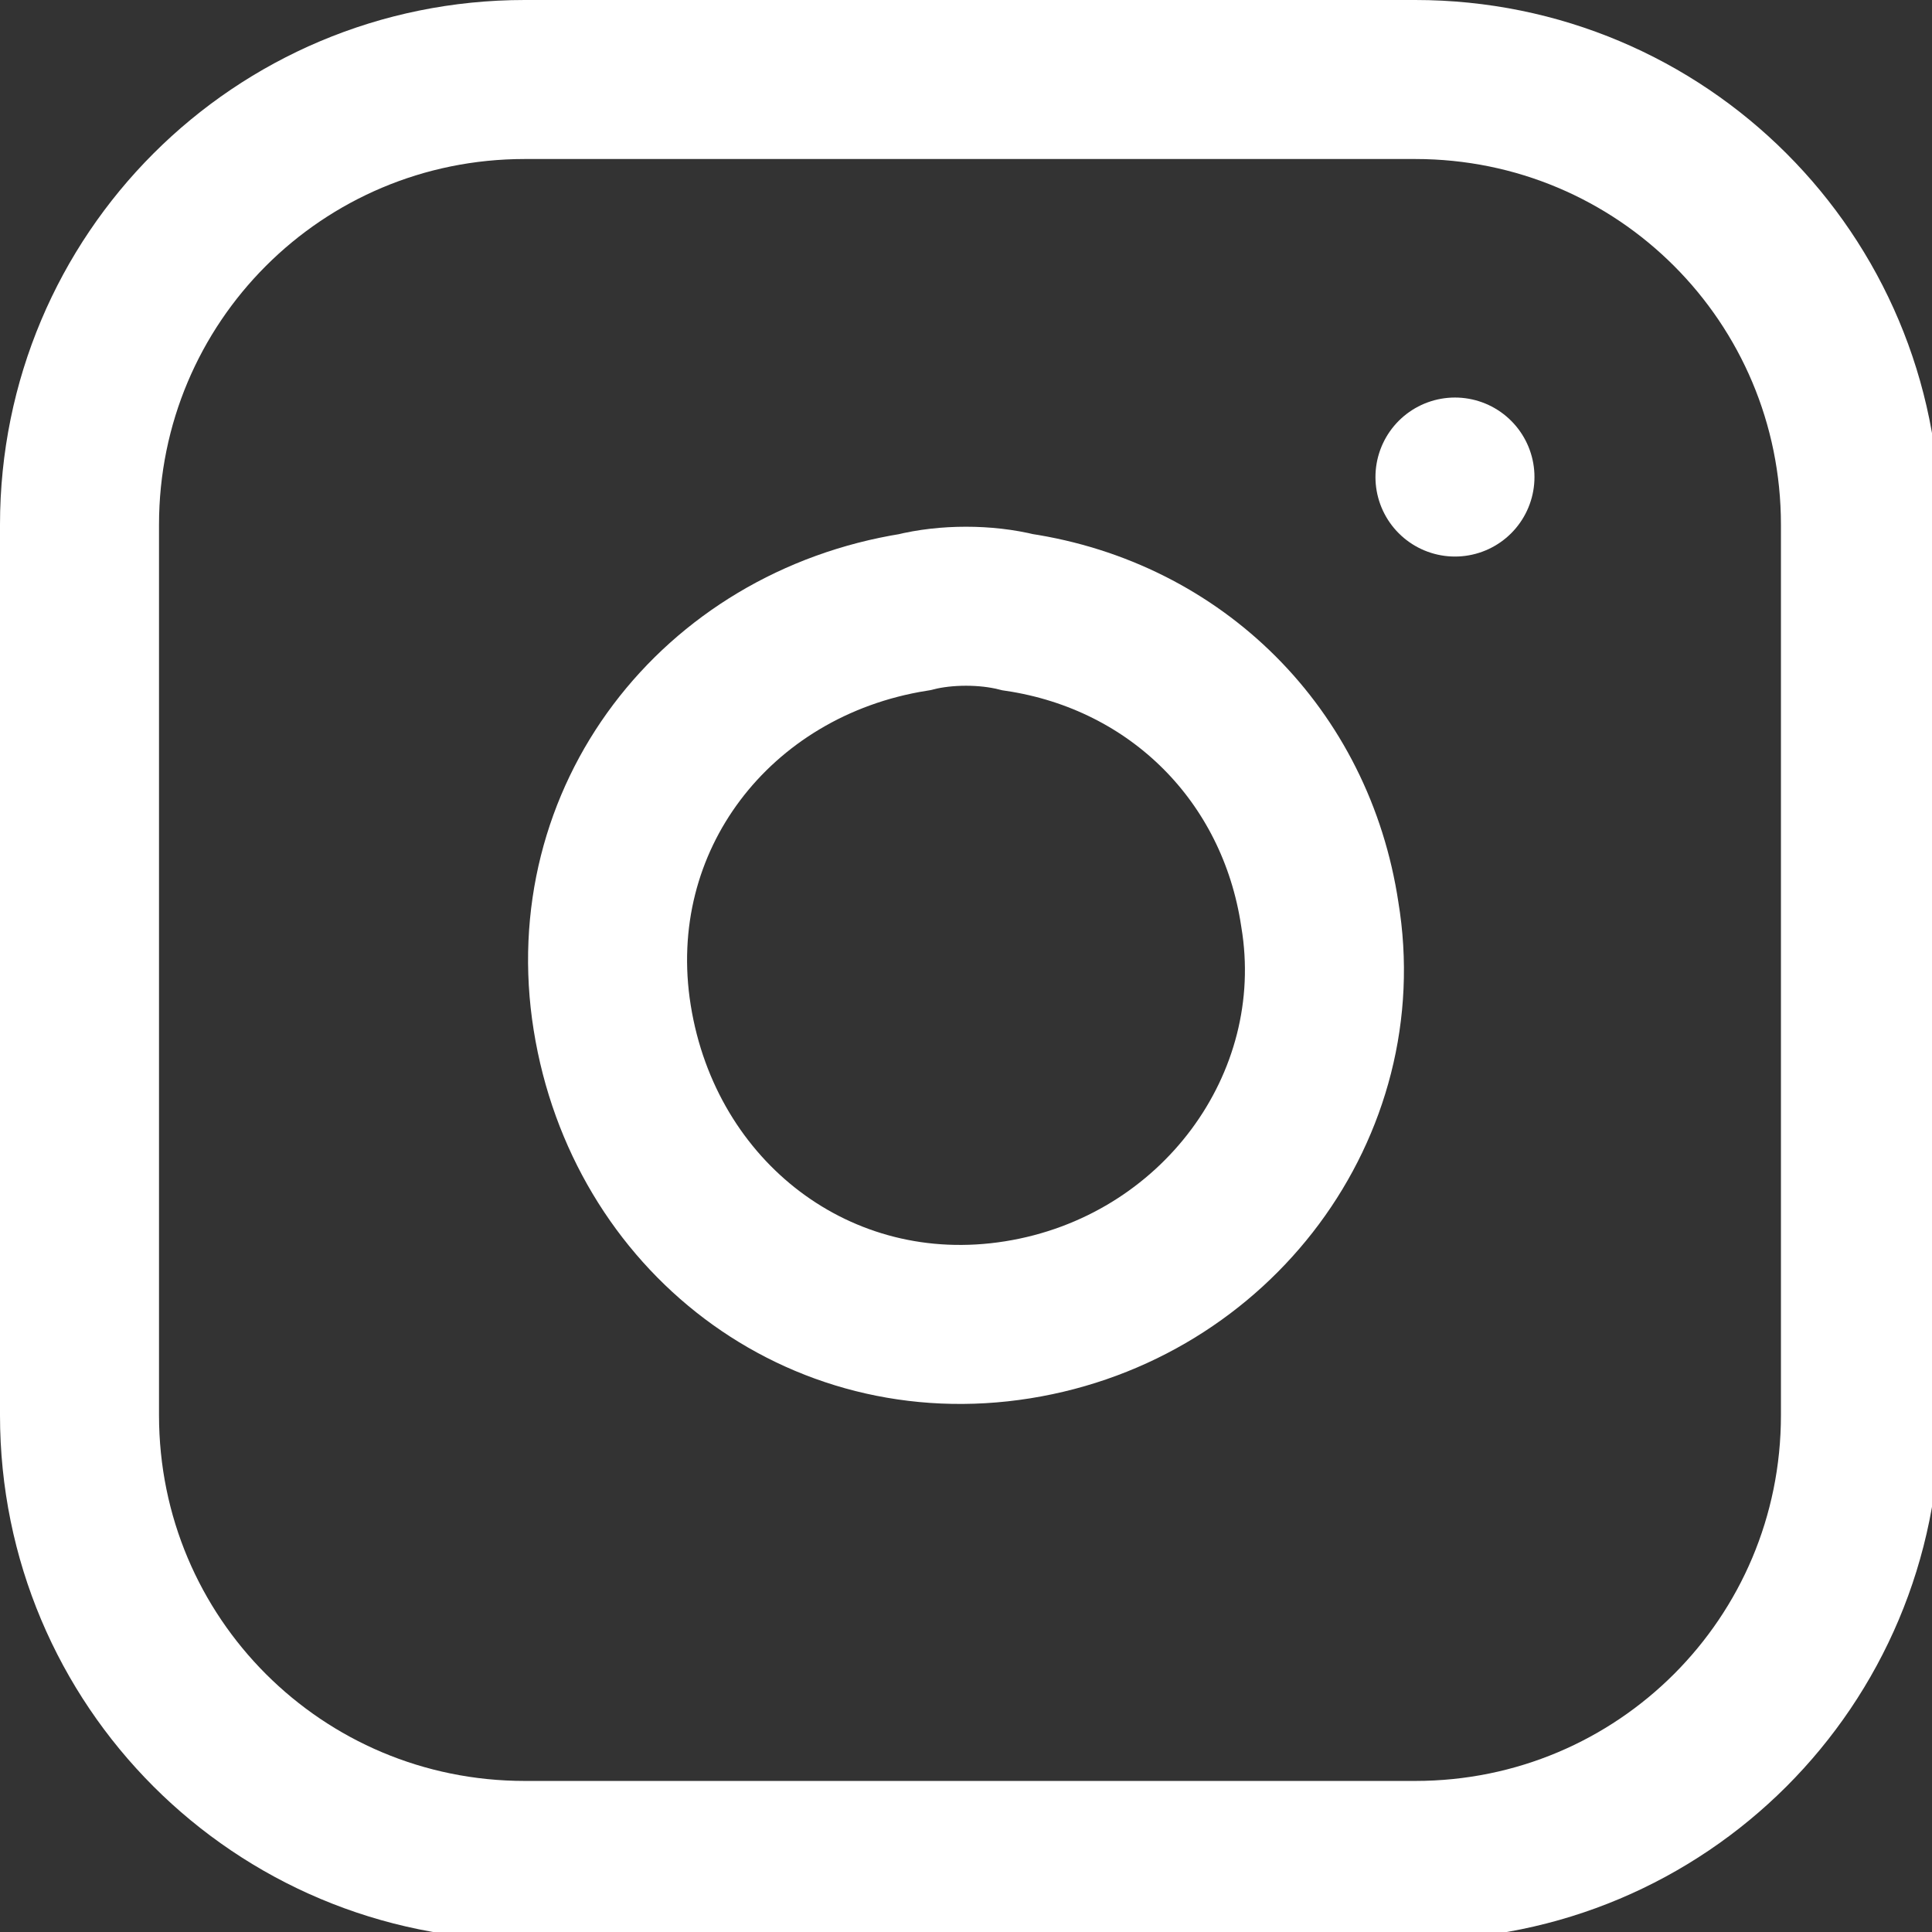 <?xml version="1.0" encoding="utf-8"?>
<!-- Generator: Adobe Illustrator 27.7.0, SVG Export Plug-In . SVG Version: 6.00 Build 0)  -->
<svg version="1.1" id="Vrstva_1" xmlns="http://www.w3.org/2000/svg" xmlns:xlink="http://www.w3.org/1999/xlink" x="0px" y="0px"
	 viewBox="0 0 24.3 24.3" style="enable-background:new 0 0 24.3 24.3;" xml:space="preserve">
<rect x="0" y="0" width="24.3" height="24.3" fill="#333333" stroke="none"/>
<style type="text/css">
	.st0{fill:none;stroke:#FFFFFF;stroke-width:2;stroke-linecap:round;}
	.st1{fill:none;stroke:#FFFFFF;stroke-width:2;stroke-linecap:round;stroke-linejoin:round;}
</style>
<g id="Icon_feather-instagram" transform="translate(1 1)">
	<path id="Path_1299" class="st0" d="M5.6,0h11.2c3.1,0,5.6,2.5,5.6,5.6l0,0v11.2c0,3.1-2.5,5.6-5.6,5.6l0,0H5.6
		c-3.1,0-5.6-2.5-5.6-5.6l0,0V5.6C0,2.5,2.5,0,5.6,0L5.6,0z"/>
	<path id="Path_1300" class="st0" d="M15.6,10.5c0.4,2.4-1.3,4.7-3.8,5.1s-4.7-1.3-5.1-3.8s1.3-4.7,3.8-5.1c0.4-0.1,0.9-0.1,1.3,0
		C13.8,7,15.3,8.5,15.6,10.5z"/>
	<path id="Path_1301" class="st1" d="M17.3,5L17.3,5"/>
</g>
</svg>
